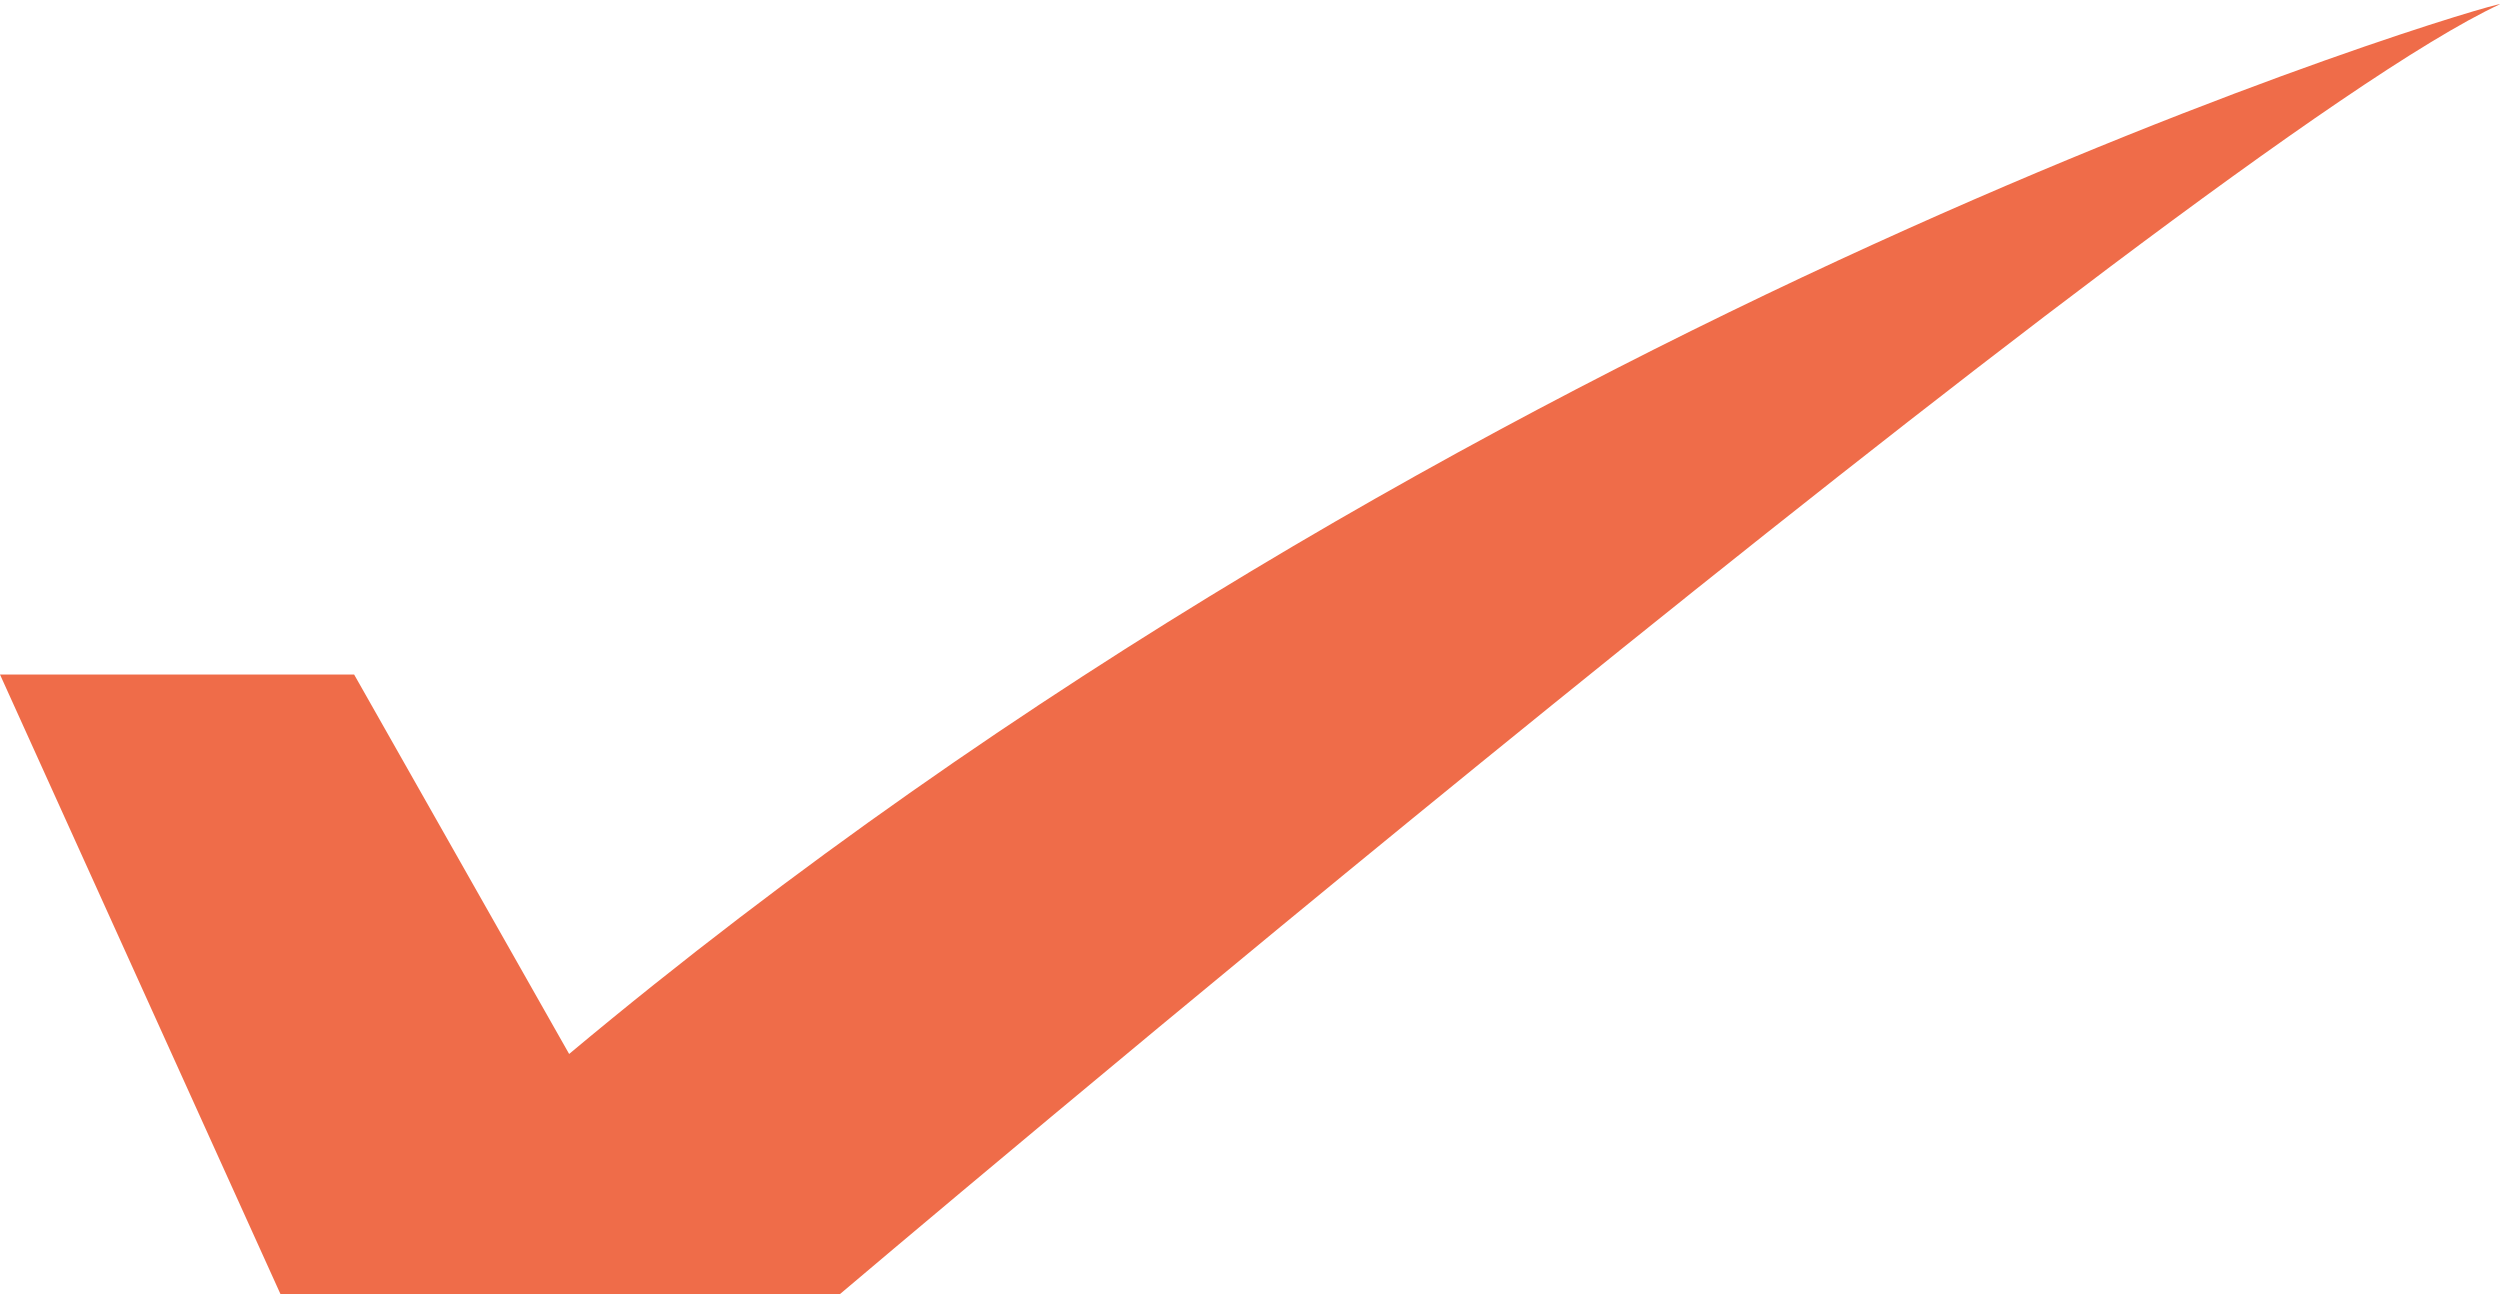 <?xml version="1.0" encoding="utf-8"?>
<!-- Generator: Adobe Illustrator 24.0.1, SVG Export Plug-In . SVG Version: 6.00 Build 0)  -->
<svg version="1.1" id="Layer_1" xmlns="http://www.w3.org/2000/svg" xmlns:xlink="http://www.w3.org/1999/xlink" x="0px" y="0px"
	 viewBox="0 0 59.3 30.7" style="enable-background:new 0 0 59.3 30.7;" xml:space="preserve">
<style type="text/css">
	.st0{fill-rule:evenodd;clip-rule:evenodd;fill:#EF6C49;}
</style>
<path id="Path_434" class="st0" d="M13.5,25l-5.1-9H0l6.7,14.8h13.1c0,0,32.2-27.3,39.5-30.7C59.3,0,34.9,7.1,13.5,25"/>
</svg>
